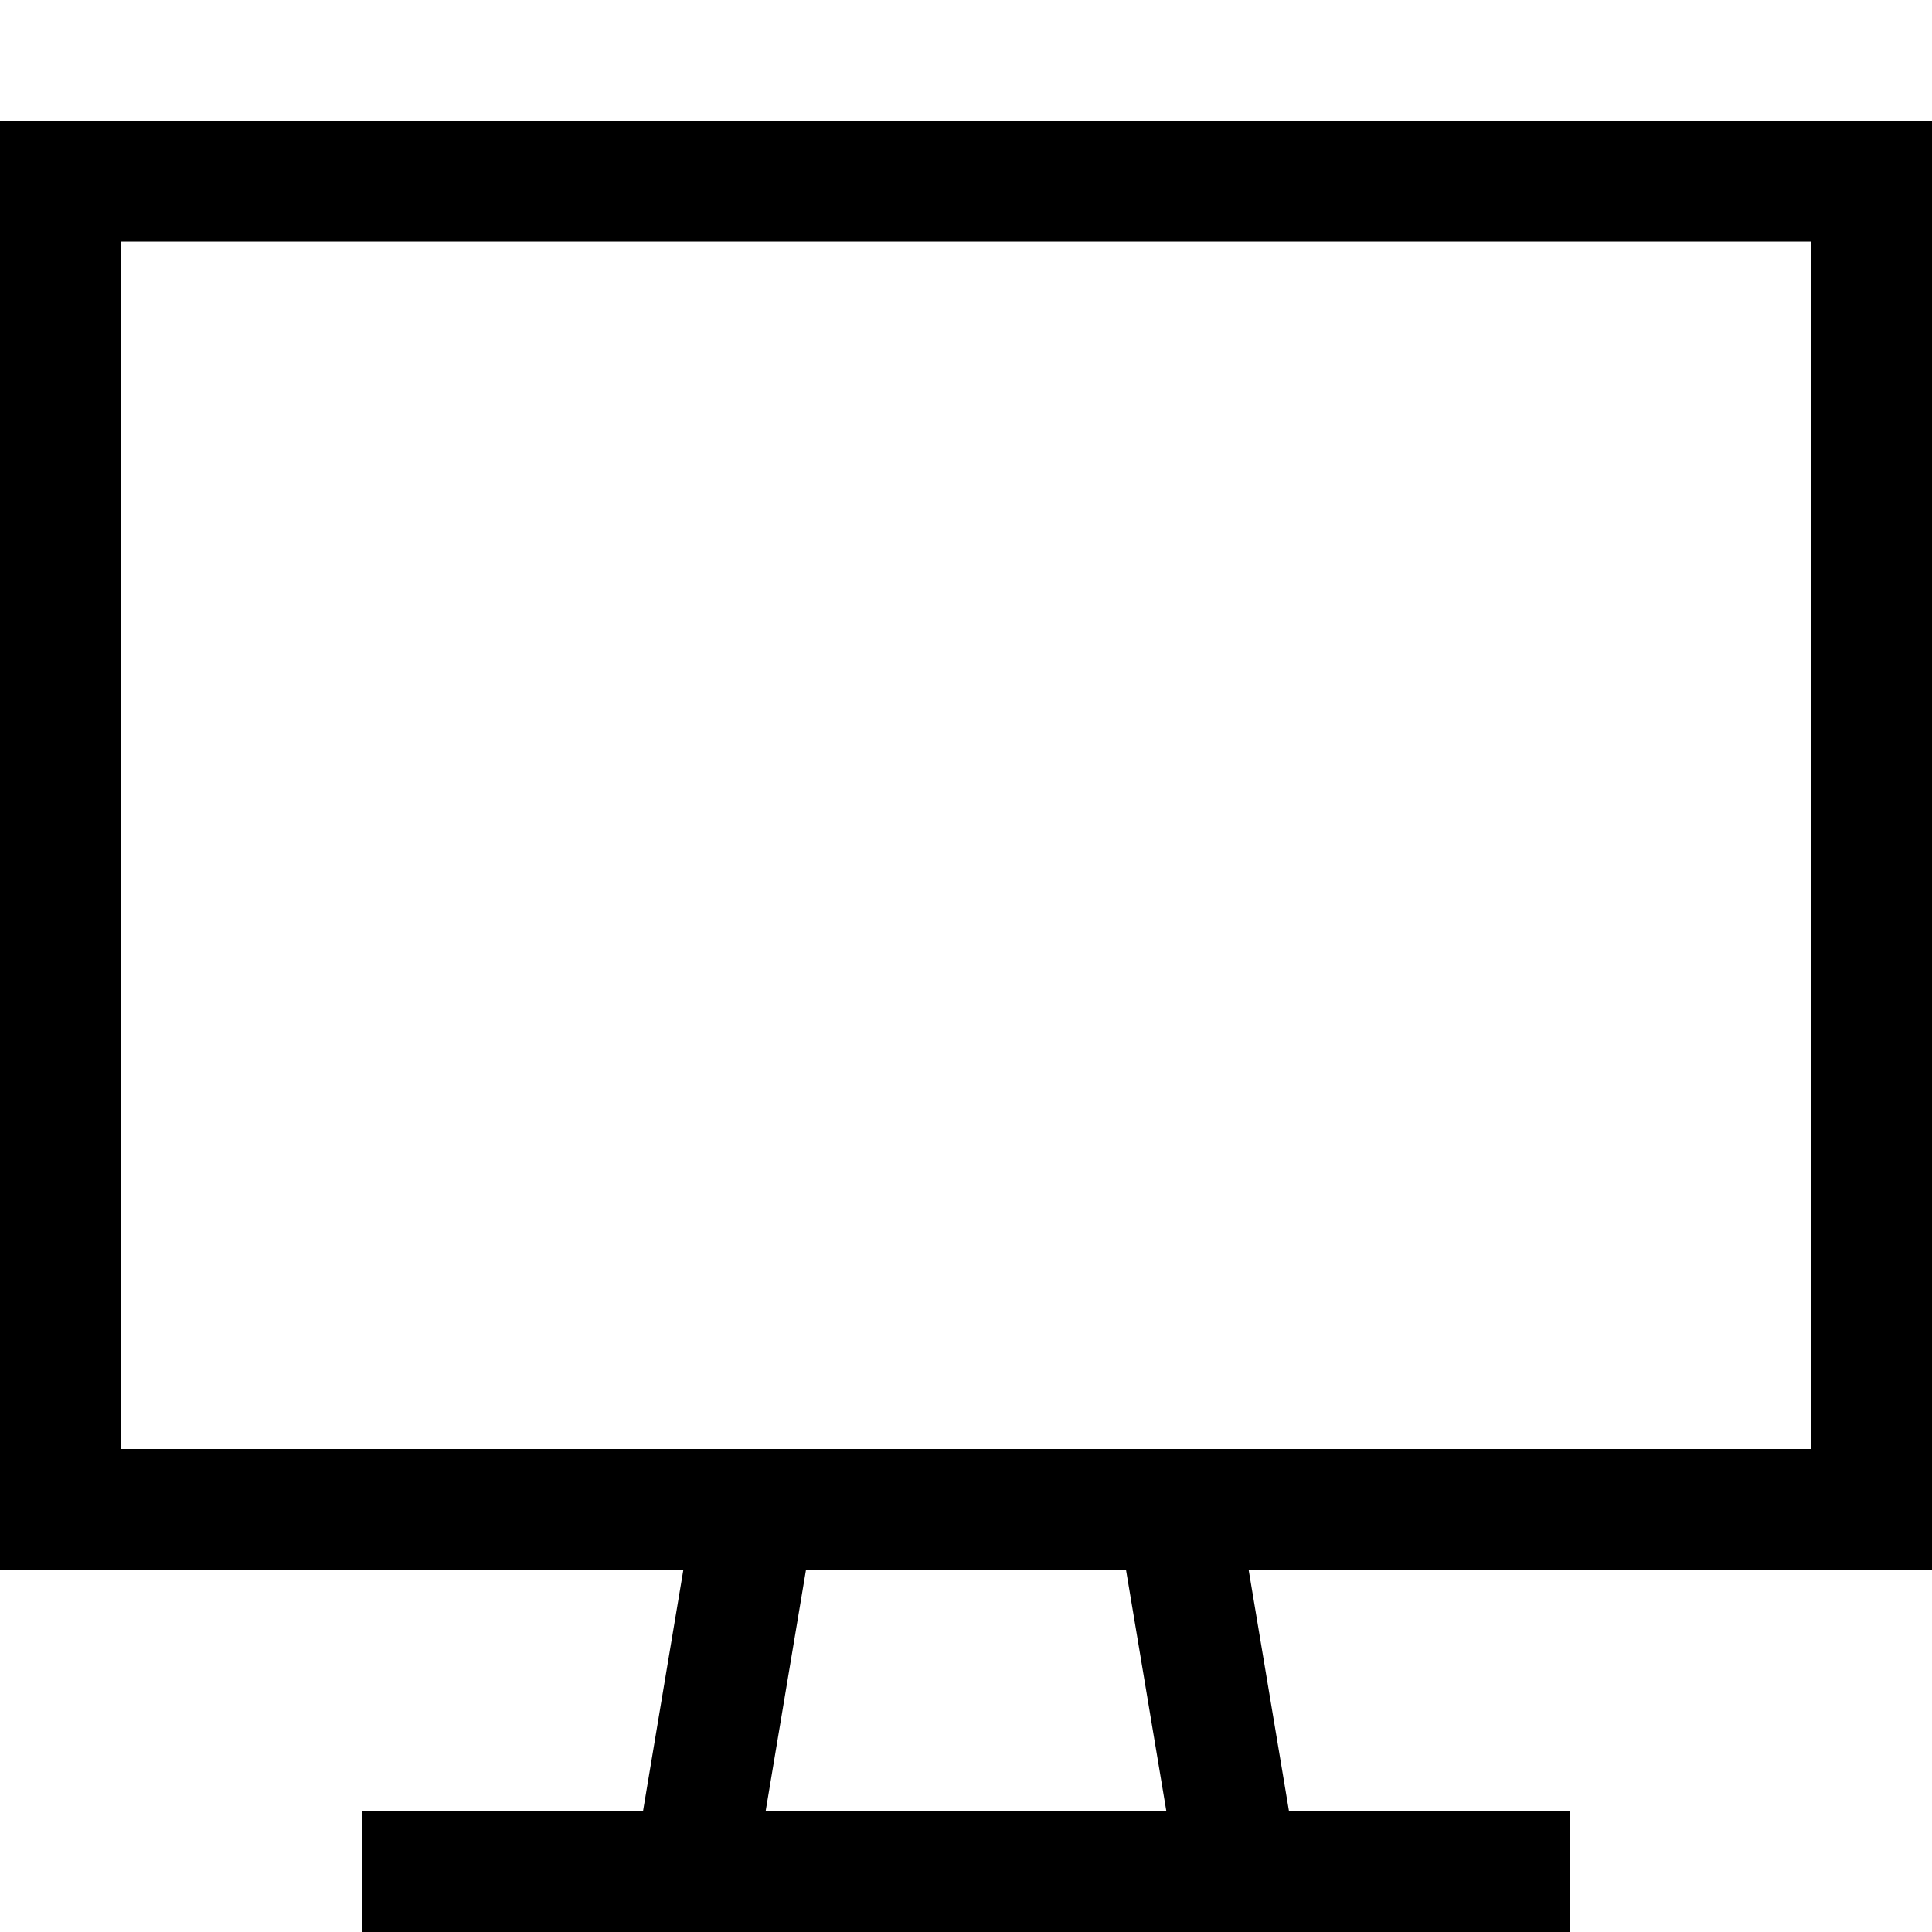 <svg xmlns="http://www.w3.org/2000/svg" viewBox="0 0 512 512"><!--! Font Awesome Pro 7.0.0 by @fontawesome - https://fontawesome.com License - https://fontawesome.com/license (Commercial License) Copyright 2025 Fonticons, Inc. --><path fill="currentColor" d="M32 64l448 0 0 320-448 0 0-320zM0 416l181.1 0-10.7 64-74.4 0 0 32 320 0 0-32-74.4 0-10.7-64 181.1 0 0-384-512 0 0 384zm298.4 0l10.7 64-106.2 0 10.7-64 84.9 0z"/></svg>